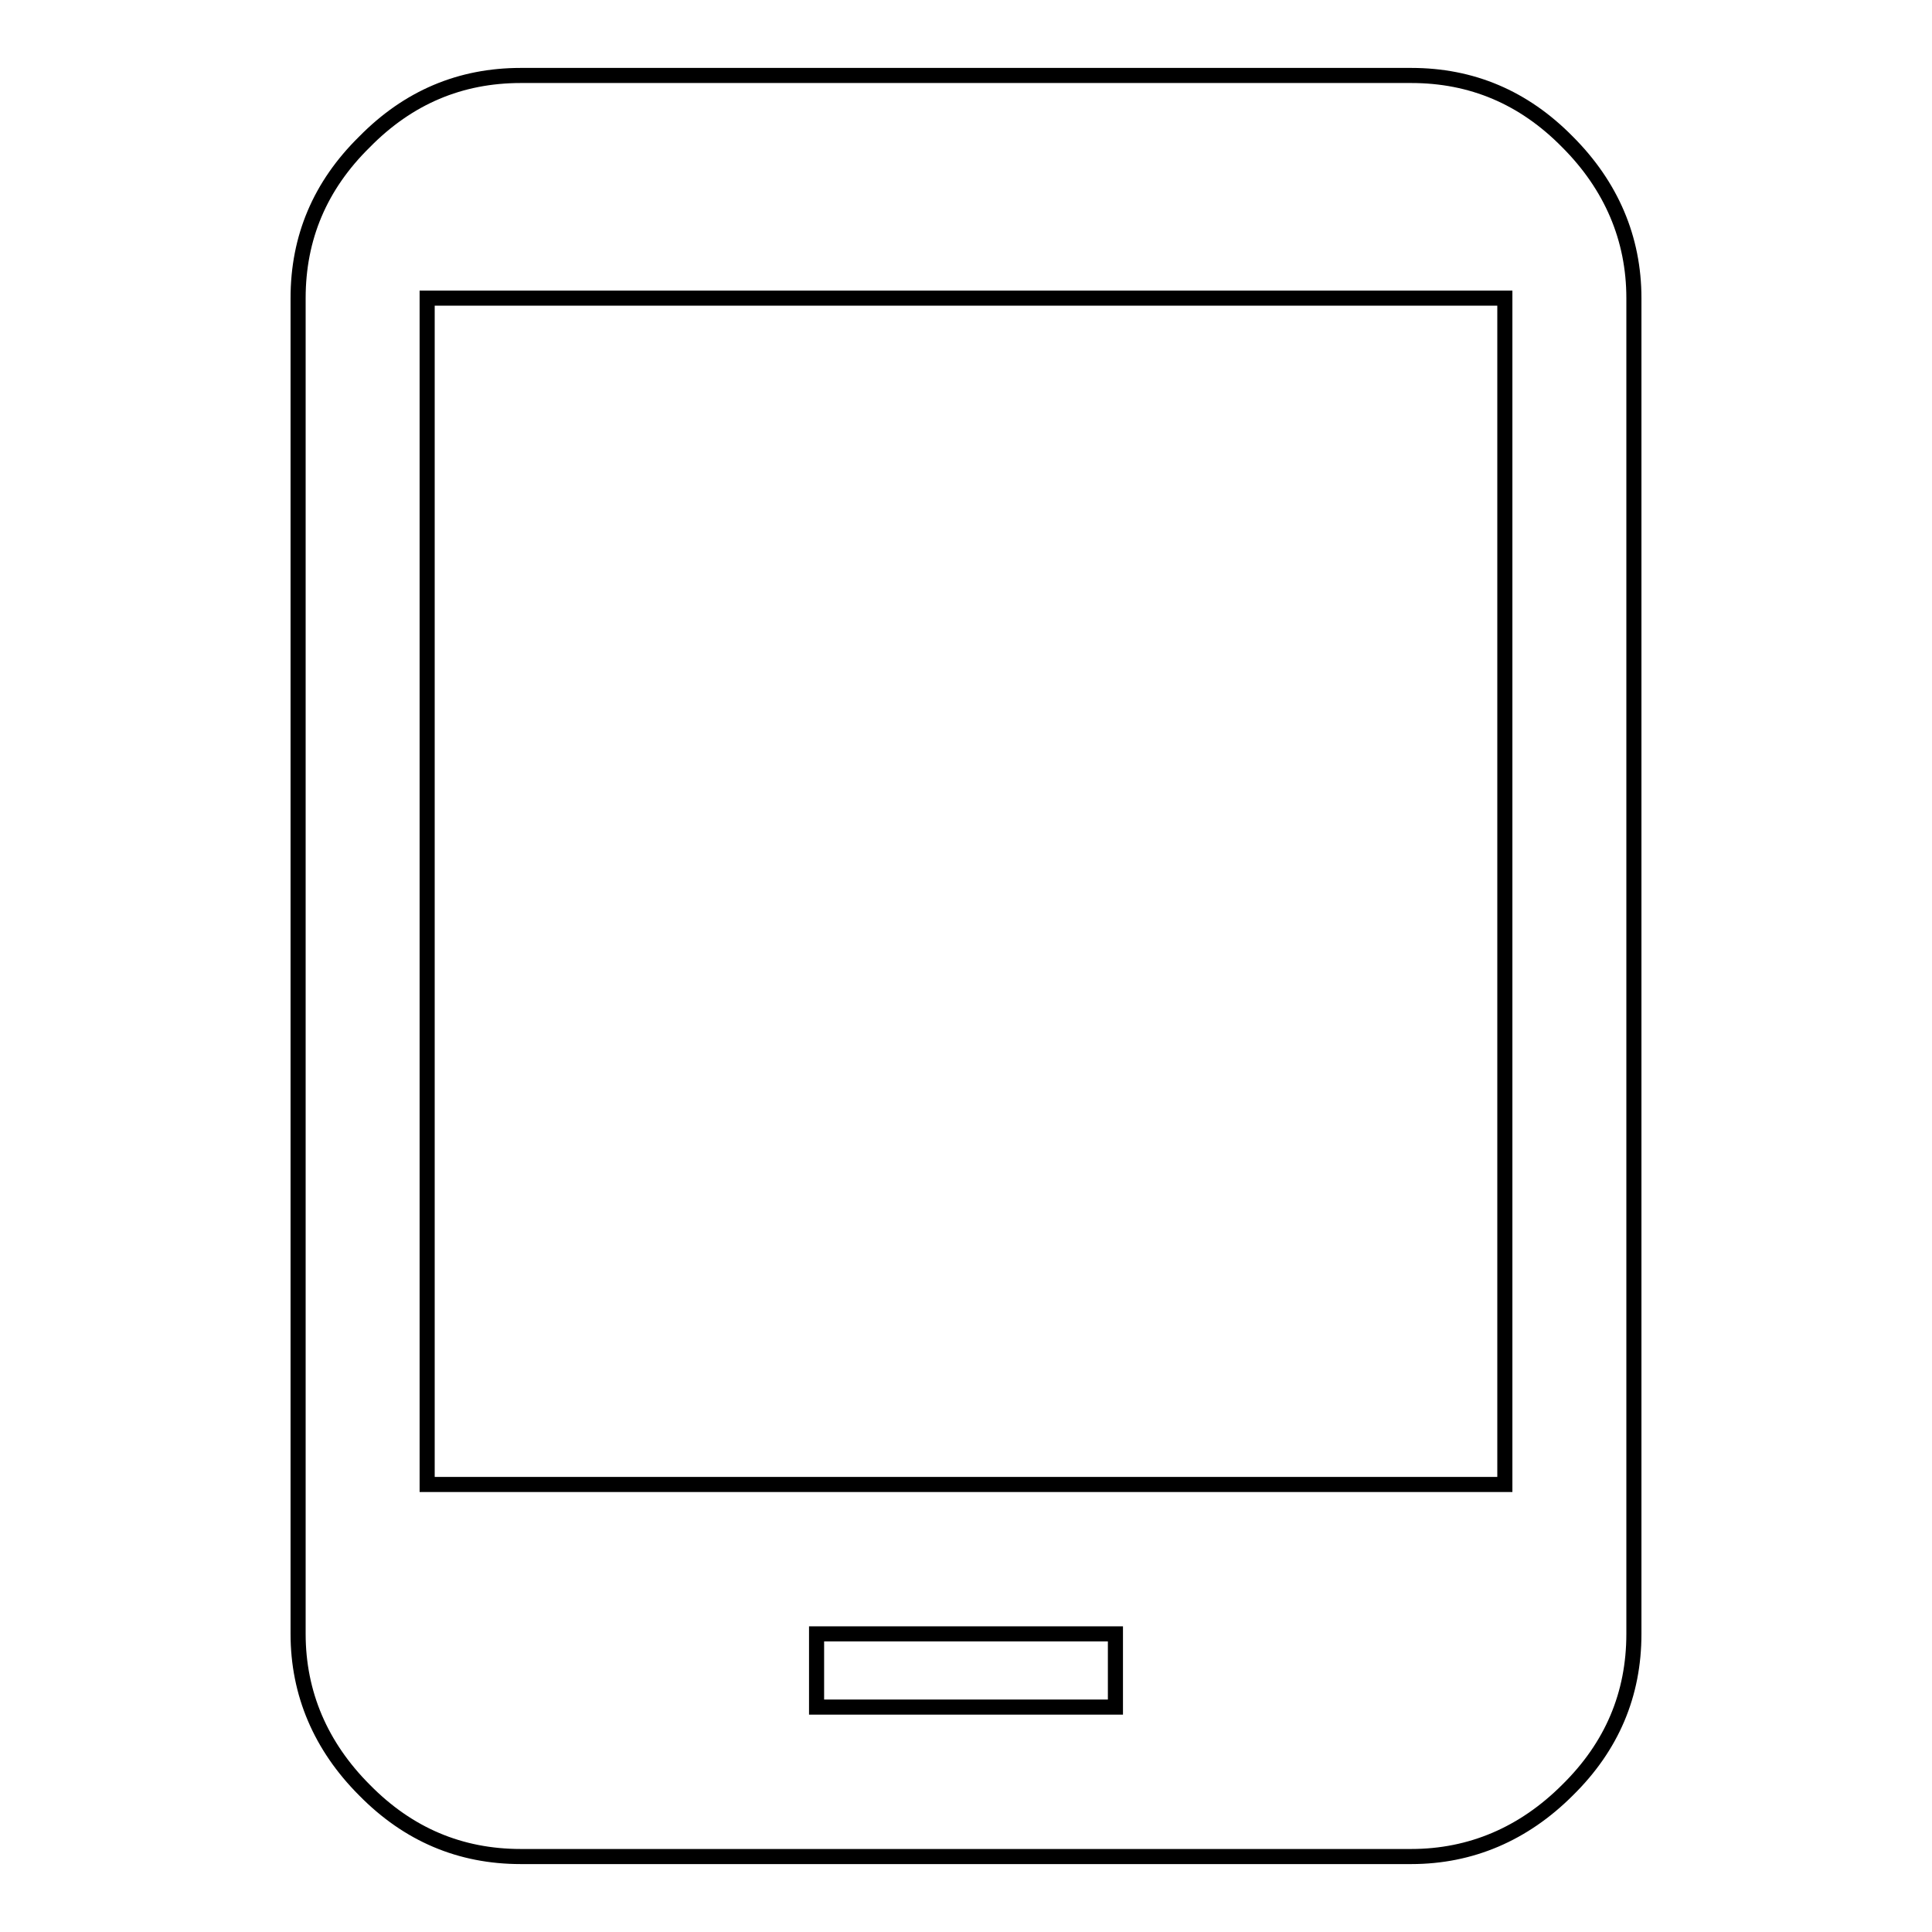 <?xml version="1.0" encoding="utf-8"?>
<!-- Svg Vector Icons : http://www.onlinewebfonts.com/icon -->
<!DOCTYPE svg PUBLIC "-//W3C//DTD SVG 1.1//EN" "http://www.w3.org/Graphics/SVG/1.1/DTD/svg11.dtd">
<svg version="1.1" xmlns="http://www.w3.org/2000/svg" xmlns:xlink="http://www.w3.org/1999/xlink" x="0px" y="0px" viewBox="0 0 256 256" enable-background="new 0 0 256 256" xml:space="preserve">
<g> <path stroke-width="2" fill-opacity="0" stroke="#000000"  d="M199.4,196.7V39.5H56.6v157.2H199.4z M147.8,226.2v-9.7h-39.6v9.7H147.8z M187,10c8,0,14.9,2.9,20.7,8.8 c5.8,5.8,8.8,12.8,8.8,20.7v177c0,8-2.9,14.9-8.8,20.7c-5.8,5.8-12.8,8.8-20.7,8.8H69c-8,0-14.9-2.9-20.7-8.8 c-5.8-5.8-8.8-12.8-8.8-20.7v-177c0-8,2.9-14.9,8.8-20.7C54.1,12.9,61,10,69,10H187z"/></g>
</svg>